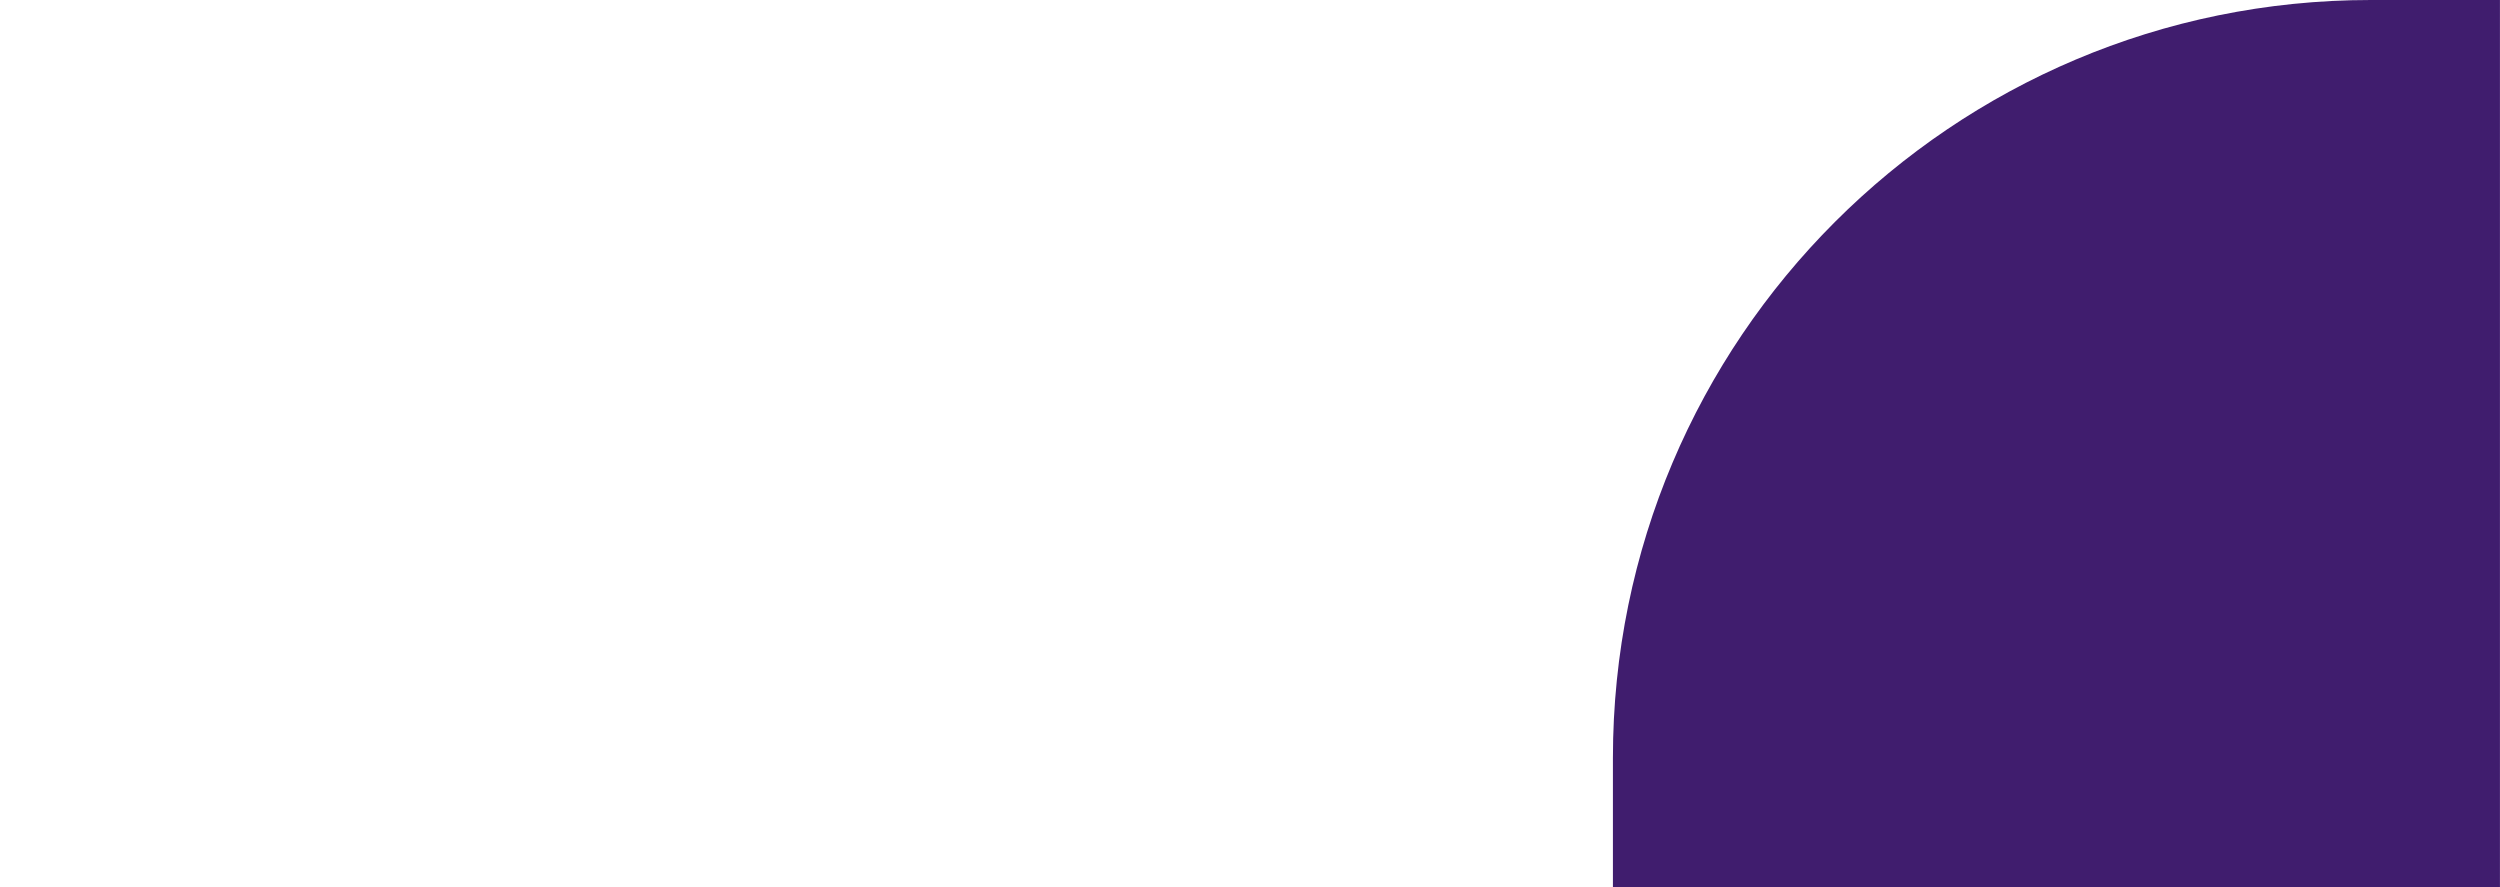 <svg width="186" height="66" viewBox="0 0 186 66" fill="none" xmlns="http://www.w3.org/2000/svg">
<path d="M185.996 66V0H176.386C145.246 0 120.001 25.245 120.001 56.385V65.995H185.996V66Z" fill="#401D6E"/>
</svg>
